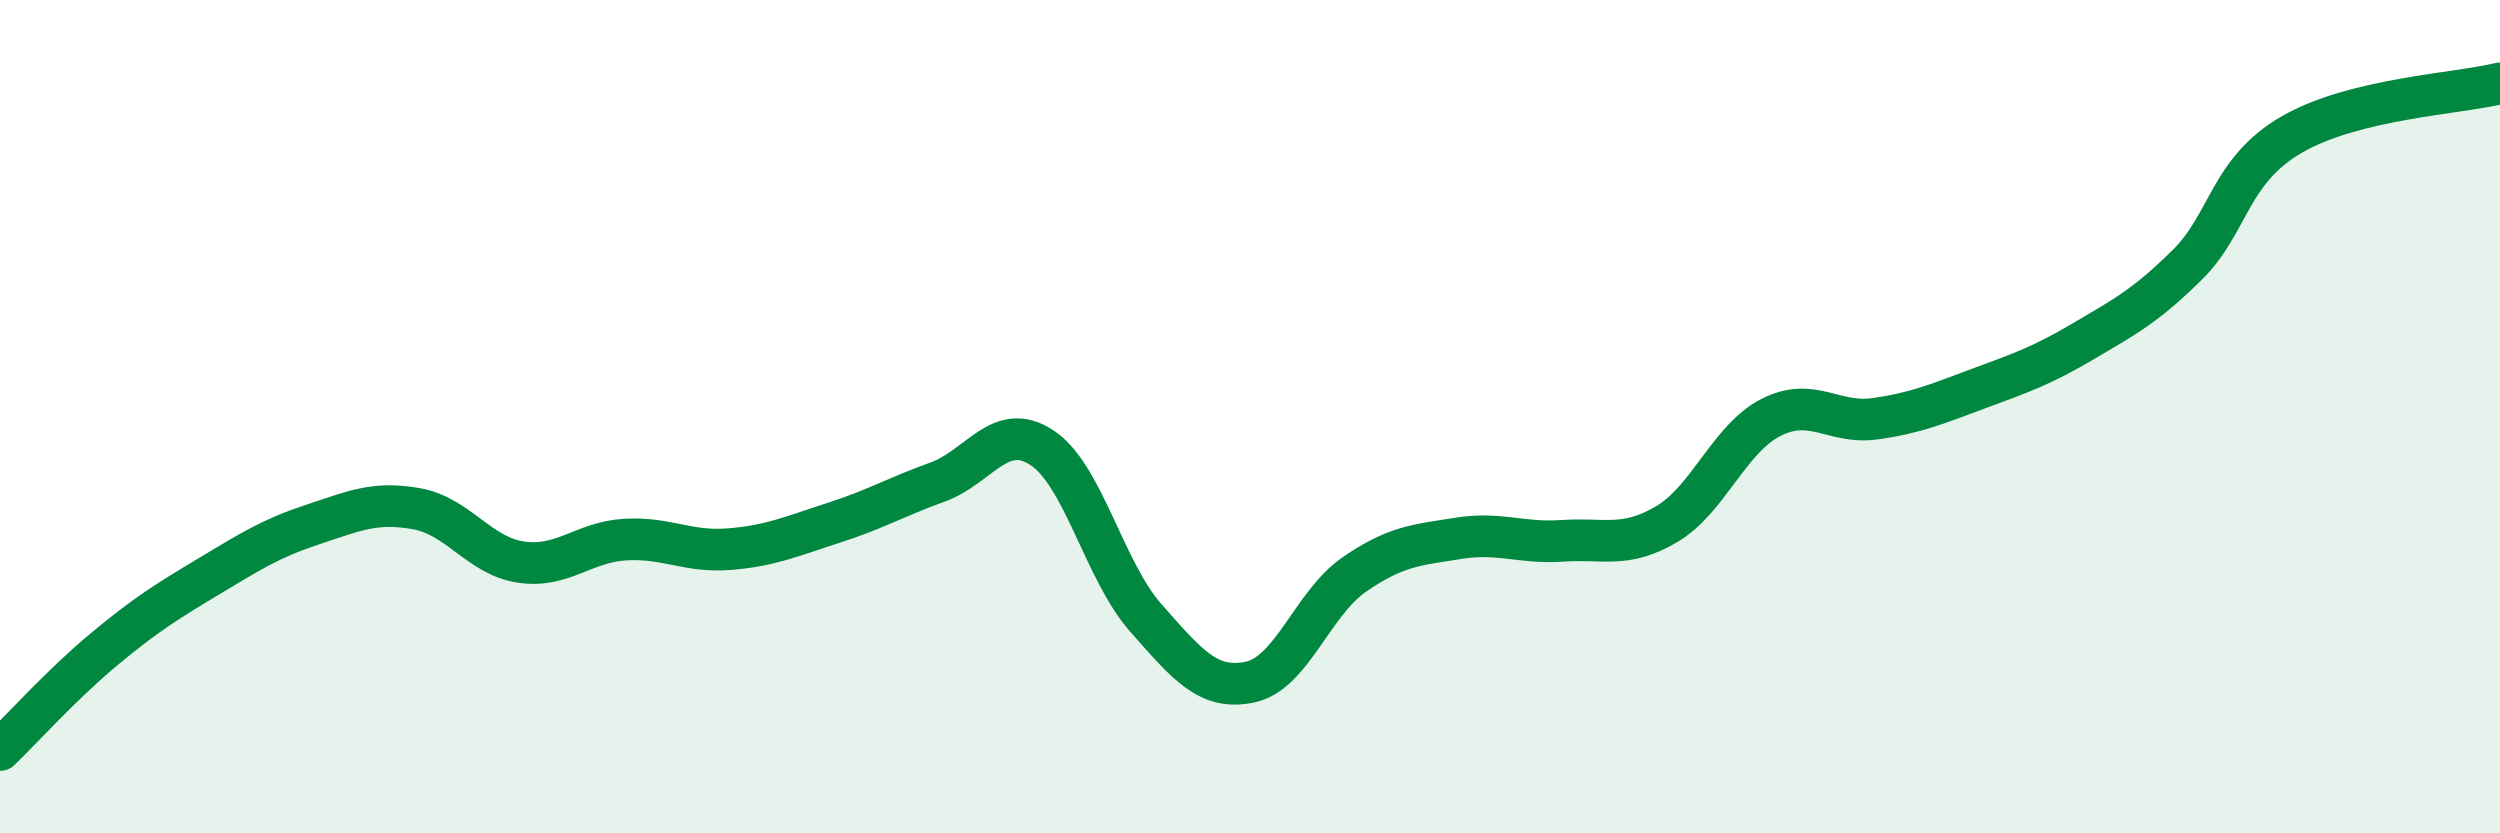 
    <svg width="60" height="20" viewBox="0 0 60 20" xmlns="http://www.w3.org/2000/svg">
      <path
        d="M 0,18 C 0.5,17.52 1.5,16.41 2.5,15.58 C 3.5,14.75 4,14.44 5,13.84 C 6,13.24 6.5,12.92 7.5,12.59 C 8.5,12.26 9,12.03 10,12.21 C 11,12.39 11.5,13.34 12.5,13.49 C 13.5,13.64 14,13.01 15,12.95 C 16,12.89 16.5,13.26 17.5,13.18 C 18.5,13.1 19,12.87 20,12.55 C 21,12.23 21.5,11.93 22.5,11.57 C 23.5,11.21 24,10.09 25,10.74 C 26,11.39 26.5,13.7 27.5,14.83 C 28.5,15.96 29,16.58 30,16.37 C 31,16.16 31.5,14.48 32.5,13.79 C 33.5,13.1 34,13.08 35,12.92 C 36,12.76 36.5,13.05 37.5,12.98 C 38.5,12.91 39,13.17 40,12.58 C 41,11.99 41.5,10.53 42.5,10.02 C 43.5,9.51 44,10.19 45,10.05 C 46,9.91 46.5,9.69 47.5,9.32 C 48.5,8.95 49,8.78 50,8.19 C 51,7.6 51.5,7.34 52.5,6.35 C 53.5,5.36 53.5,4.1 55,3.23 C 56.5,2.36 59,2.25 60,2L60 20L0 20Z"
        fill="#008740"
        opacity="0.1"
        stroke-linecap="round"
        stroke-linejoin="round"
      />
      <path
        d="M 0,18 C 0.5,17.52 1.5,16.41 2.5,15.58 C 3.5,14.75 4,14.44 5,13.84 C 6,13.24 6.5,12.92 7.5,12.59 C 8.5,12.26 9,12.03 10,12.21 C 11,12.39 11.5,13.34 12.5,13.49 C 13.5,13.64 14,13.01 15,12.95 C 16,12.89 16.5,13.26 17.5,13.18 C 18.5,13.1 19,12.87 20,12.55 C 21,12.23 21.5,11.93 22.5,11.57 C 23.5,11.21 24,10.09 25,10.74 C 26,11.39 26.5,13.7 27.5,14.83 C 28.5,15.96 29,16.58 30,16.37 C 31,16.16 31.5,14.48 32.5,13.79 C 33.5,13.1 34,13.08 35,12.92 C 36,12.76 36.5,13.05 37.5,12.98 C 38.5,12.91 39,13.17 40,12.58 C 41,11.99 41.5,10.53 42.5,10.02 C 43.5,9.51 44,10.19 45,10.05 C 46,9.91 46.5,9.69 47.5,9.32 C 48.5,8.95 49,8.78 50,8.19 C 51,7.6 51.5,7.34 52.5,6.35 C 53.5,5.36 53.5,4.1 55,3.23 C 56.5,2.36 59,2.25 60,2"
        stroke="#008740"
        stroke-width="1"
        fill="none"
        stroke-linecap="round"
        stroke-linejoin="round"
      />
    </svg>
  